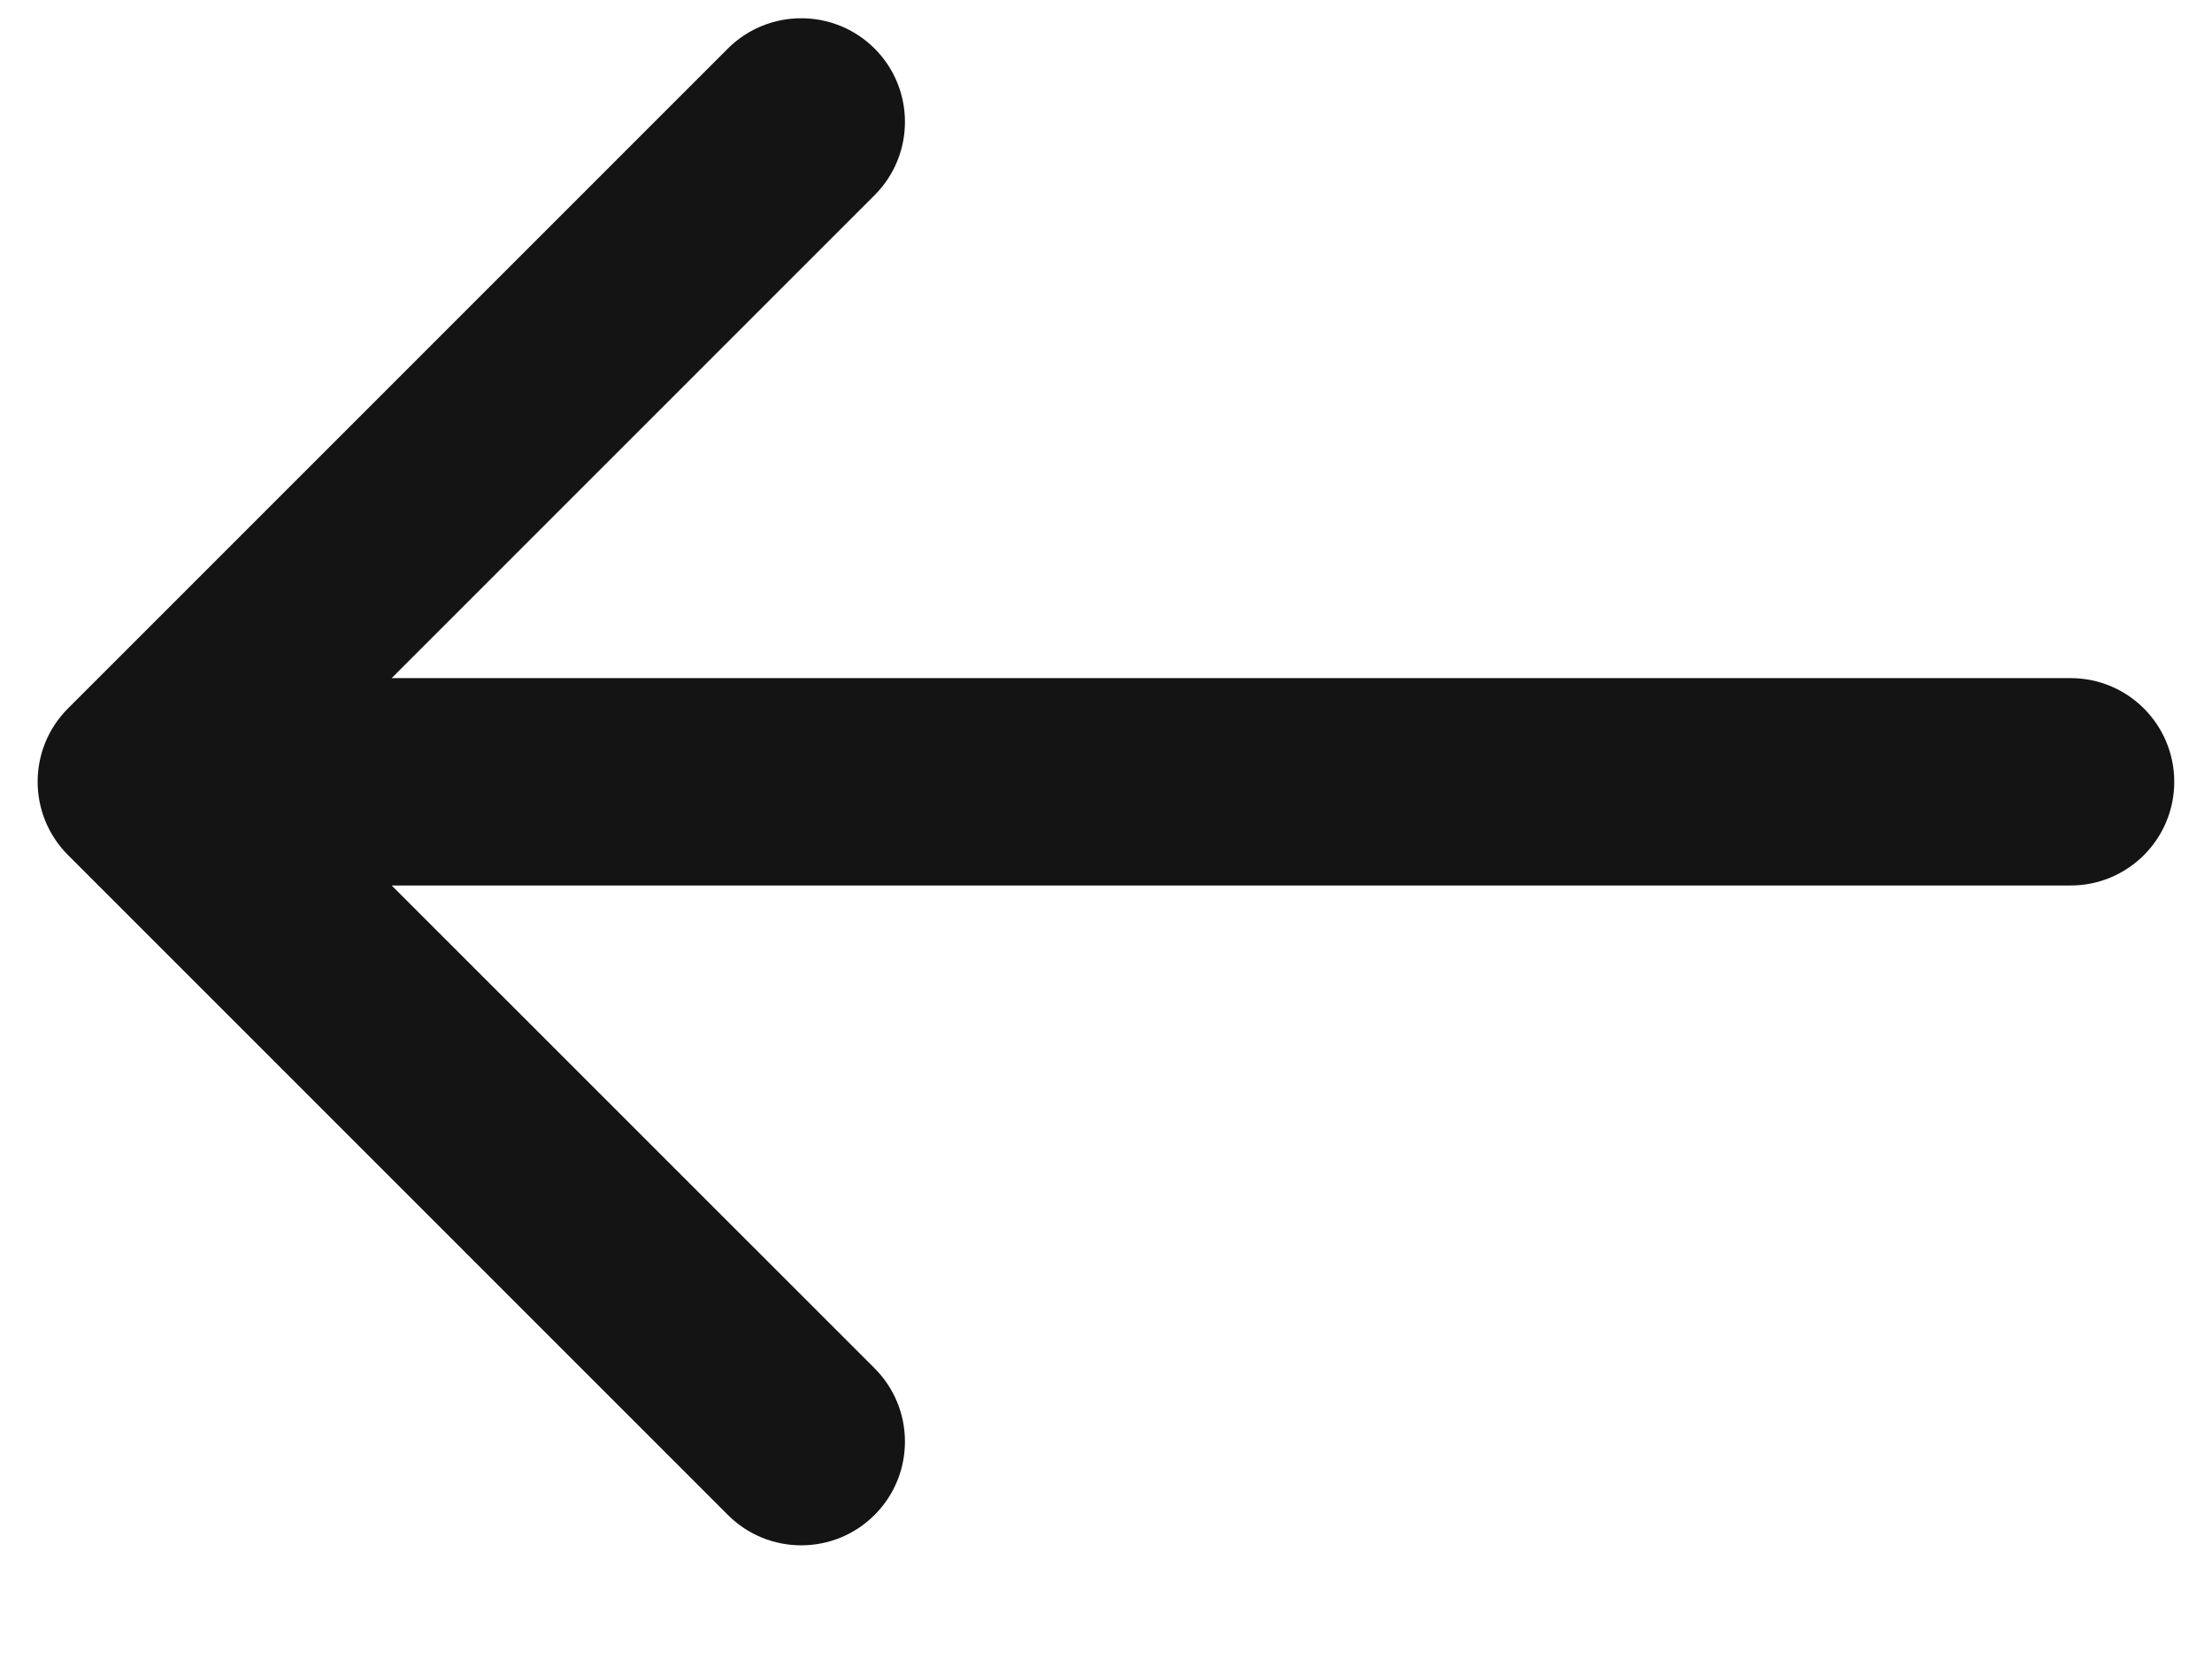 <svg width="16" height="12" viewBox="0 0 16 12" fill="none" xmlns="http://www.w3.org/2000/svg">
<path d="M14.977 4.905C15.392 4.905 15.727 5.241 15.727 5.655C15.727 6.069 15.392 6.405 14.977 6.405V4.905ZM0.492 6.185C0.199 5.892 0.199 5.417 0.492 5.124L5.265 0.351C5.558 0.059 6.033 0.059 6.326 0.351C6.619 0.644 6.619 1.119 6.326 1.412L2.083 5.655L6.326 9.897C6.619 10.19 6.619 10.665 6.326 10.958C6.033 11.251 5.558 11.251 5.265 10.958L0.492 6.185ZM14.977 6.405H1.023V4.905H14.977V6.405Z" fill="#141414"/>
</svg>
